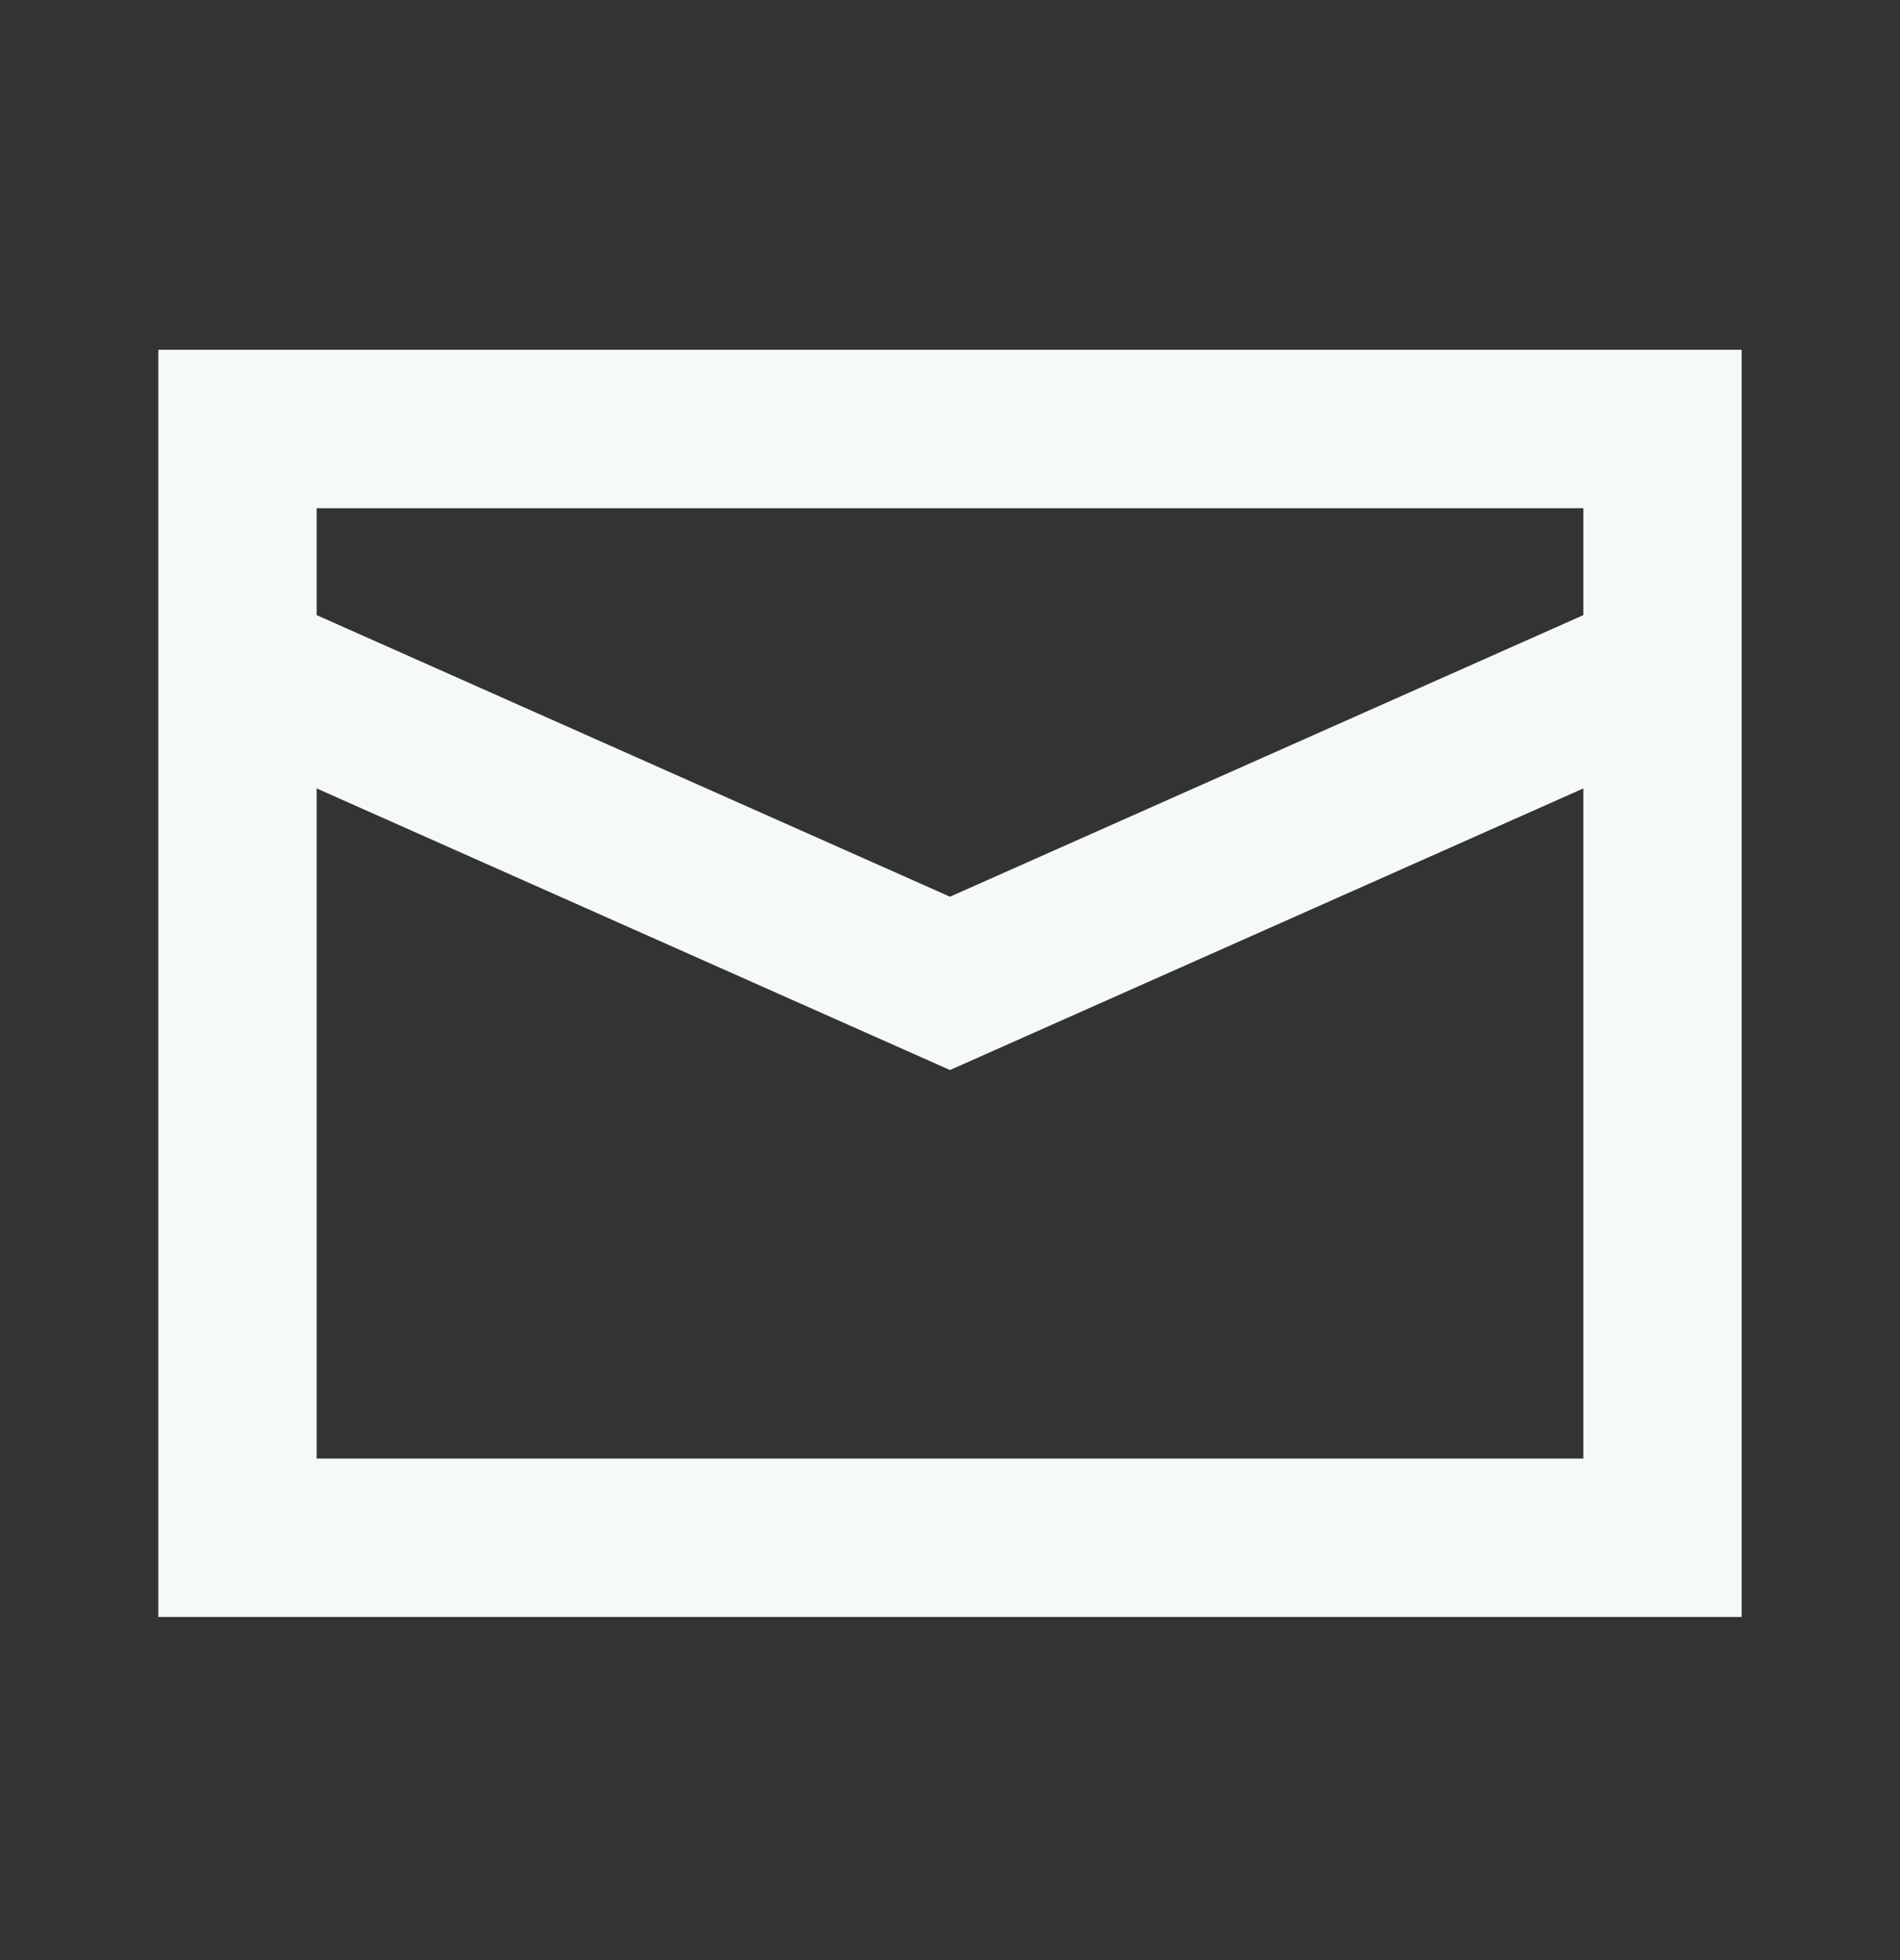 <svg width="32" height="33" viewBox="0 0 32 33" fill="none" xmlns="http://www.w3.org/2000/svg">
<rect x="0" y="0" width="32" height="33" fill="#333333" stroke="none"/>
<path fill-rule="evenodd" clip-rule="evenodd" d="M2.667 5.889H29.333V27.223H2.667V5.889ZM5.333 8.556V10.356L16 15.097L26.667 10.356V8.556H5.333ZM26.667 13.274L16 18.015L5.333 13.274V24.556H26.667V13.274Z" fill="#F5FAF8"/>
</svg>

